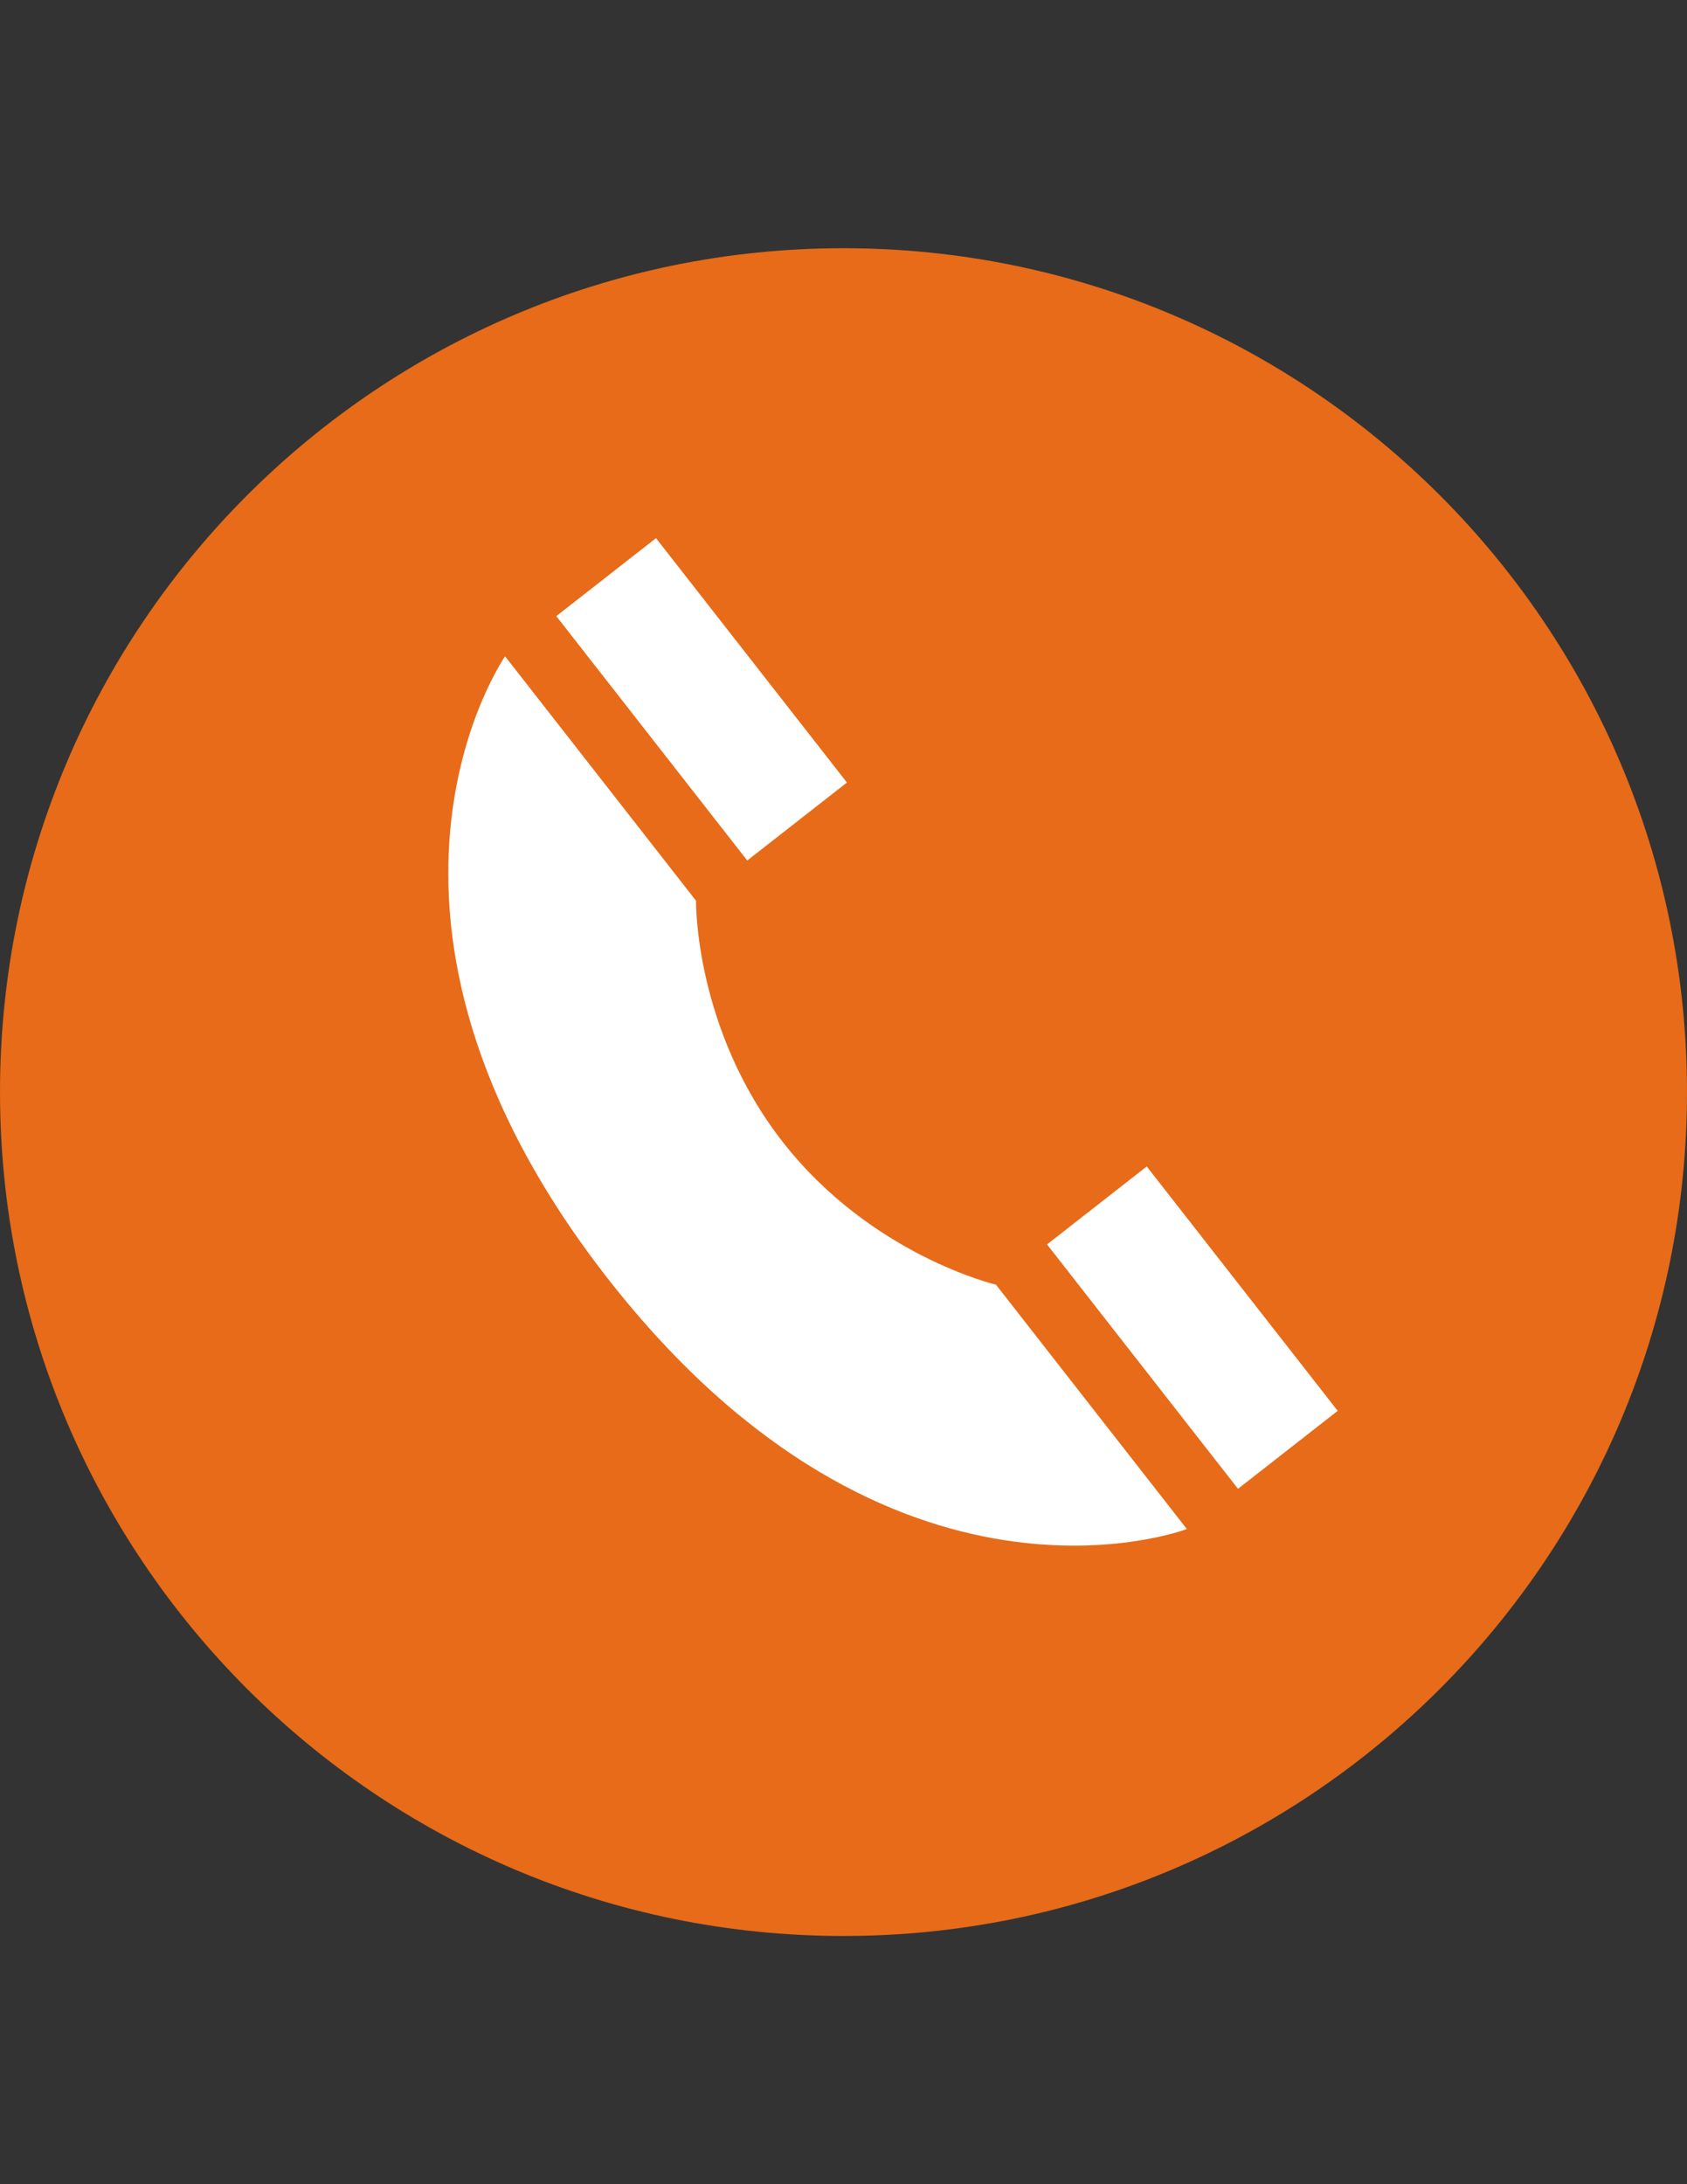 <?xml version="1.0" encoding="utf-8"?>
<!-- Generator: Adobe Illustrator 17.0.0, SVG Export Plug-In . SVG Version: 6.00 Build 0)  -->
<!DOCTYPE svg PUBLIC "-//W3C//DTD SVG 1.1//EN" "http://www.w3.org/Graphics/SVG/1.1/DTD/svg11.dtd">
<svg version="1.1" id="Layer_1" xmlns="http://www.w3.org/2000/svg" xmlns:xlink="http://www.w3.org/1999/xlink" x="0px" y="0px"
	 width="612px" height="792px" viewBox="0 0 612 792" enable-background="new 0 0 612 792" xml:space="preserve">
<rect x="0" y="0" width="612" height="792" fill="#333333" stroke="none"/>
<g id="Style_2_copy_3">
	<g>
		<g>
			<path fill="#E76B18" d="M306,90C136.992,90,0,226.992,0,396c0,168.989,136.992,306,306,306s306-137.011,306-306
				C612,226.992,475.008,90,306,90z"/>
		</g>
	</g>
</g>
<g id="style_4_1_">
	<g>
		
			<rect x="409.749" y="425.143" transform="matrix(-0.788 0.616 -0.616 -0.788 1070.051 594.186)" fill="#FFFFFF" width="45.9" height="112.455"/>
		<path fill="#FFFFFF" d="M430.561,554.432l-69.252-88.606c0,0-45.154-10.576-77.322-51.714
			c-32.149-41.138-31.499-87.516-31.499-87.516l-69.252-88.606c0,0-65.618,93.999,37.313,225.694S430.561,554.432,430.561,554.432z"
			/>
		
			<rect x="231.656" y="197.329" transform="matrix(-0.788 0.616 -0.616 -0.788 611.351 296.547)" fill="#FFFFFF" width="45.9" height="112.455"/>
	</g>
</g>
</svg>
